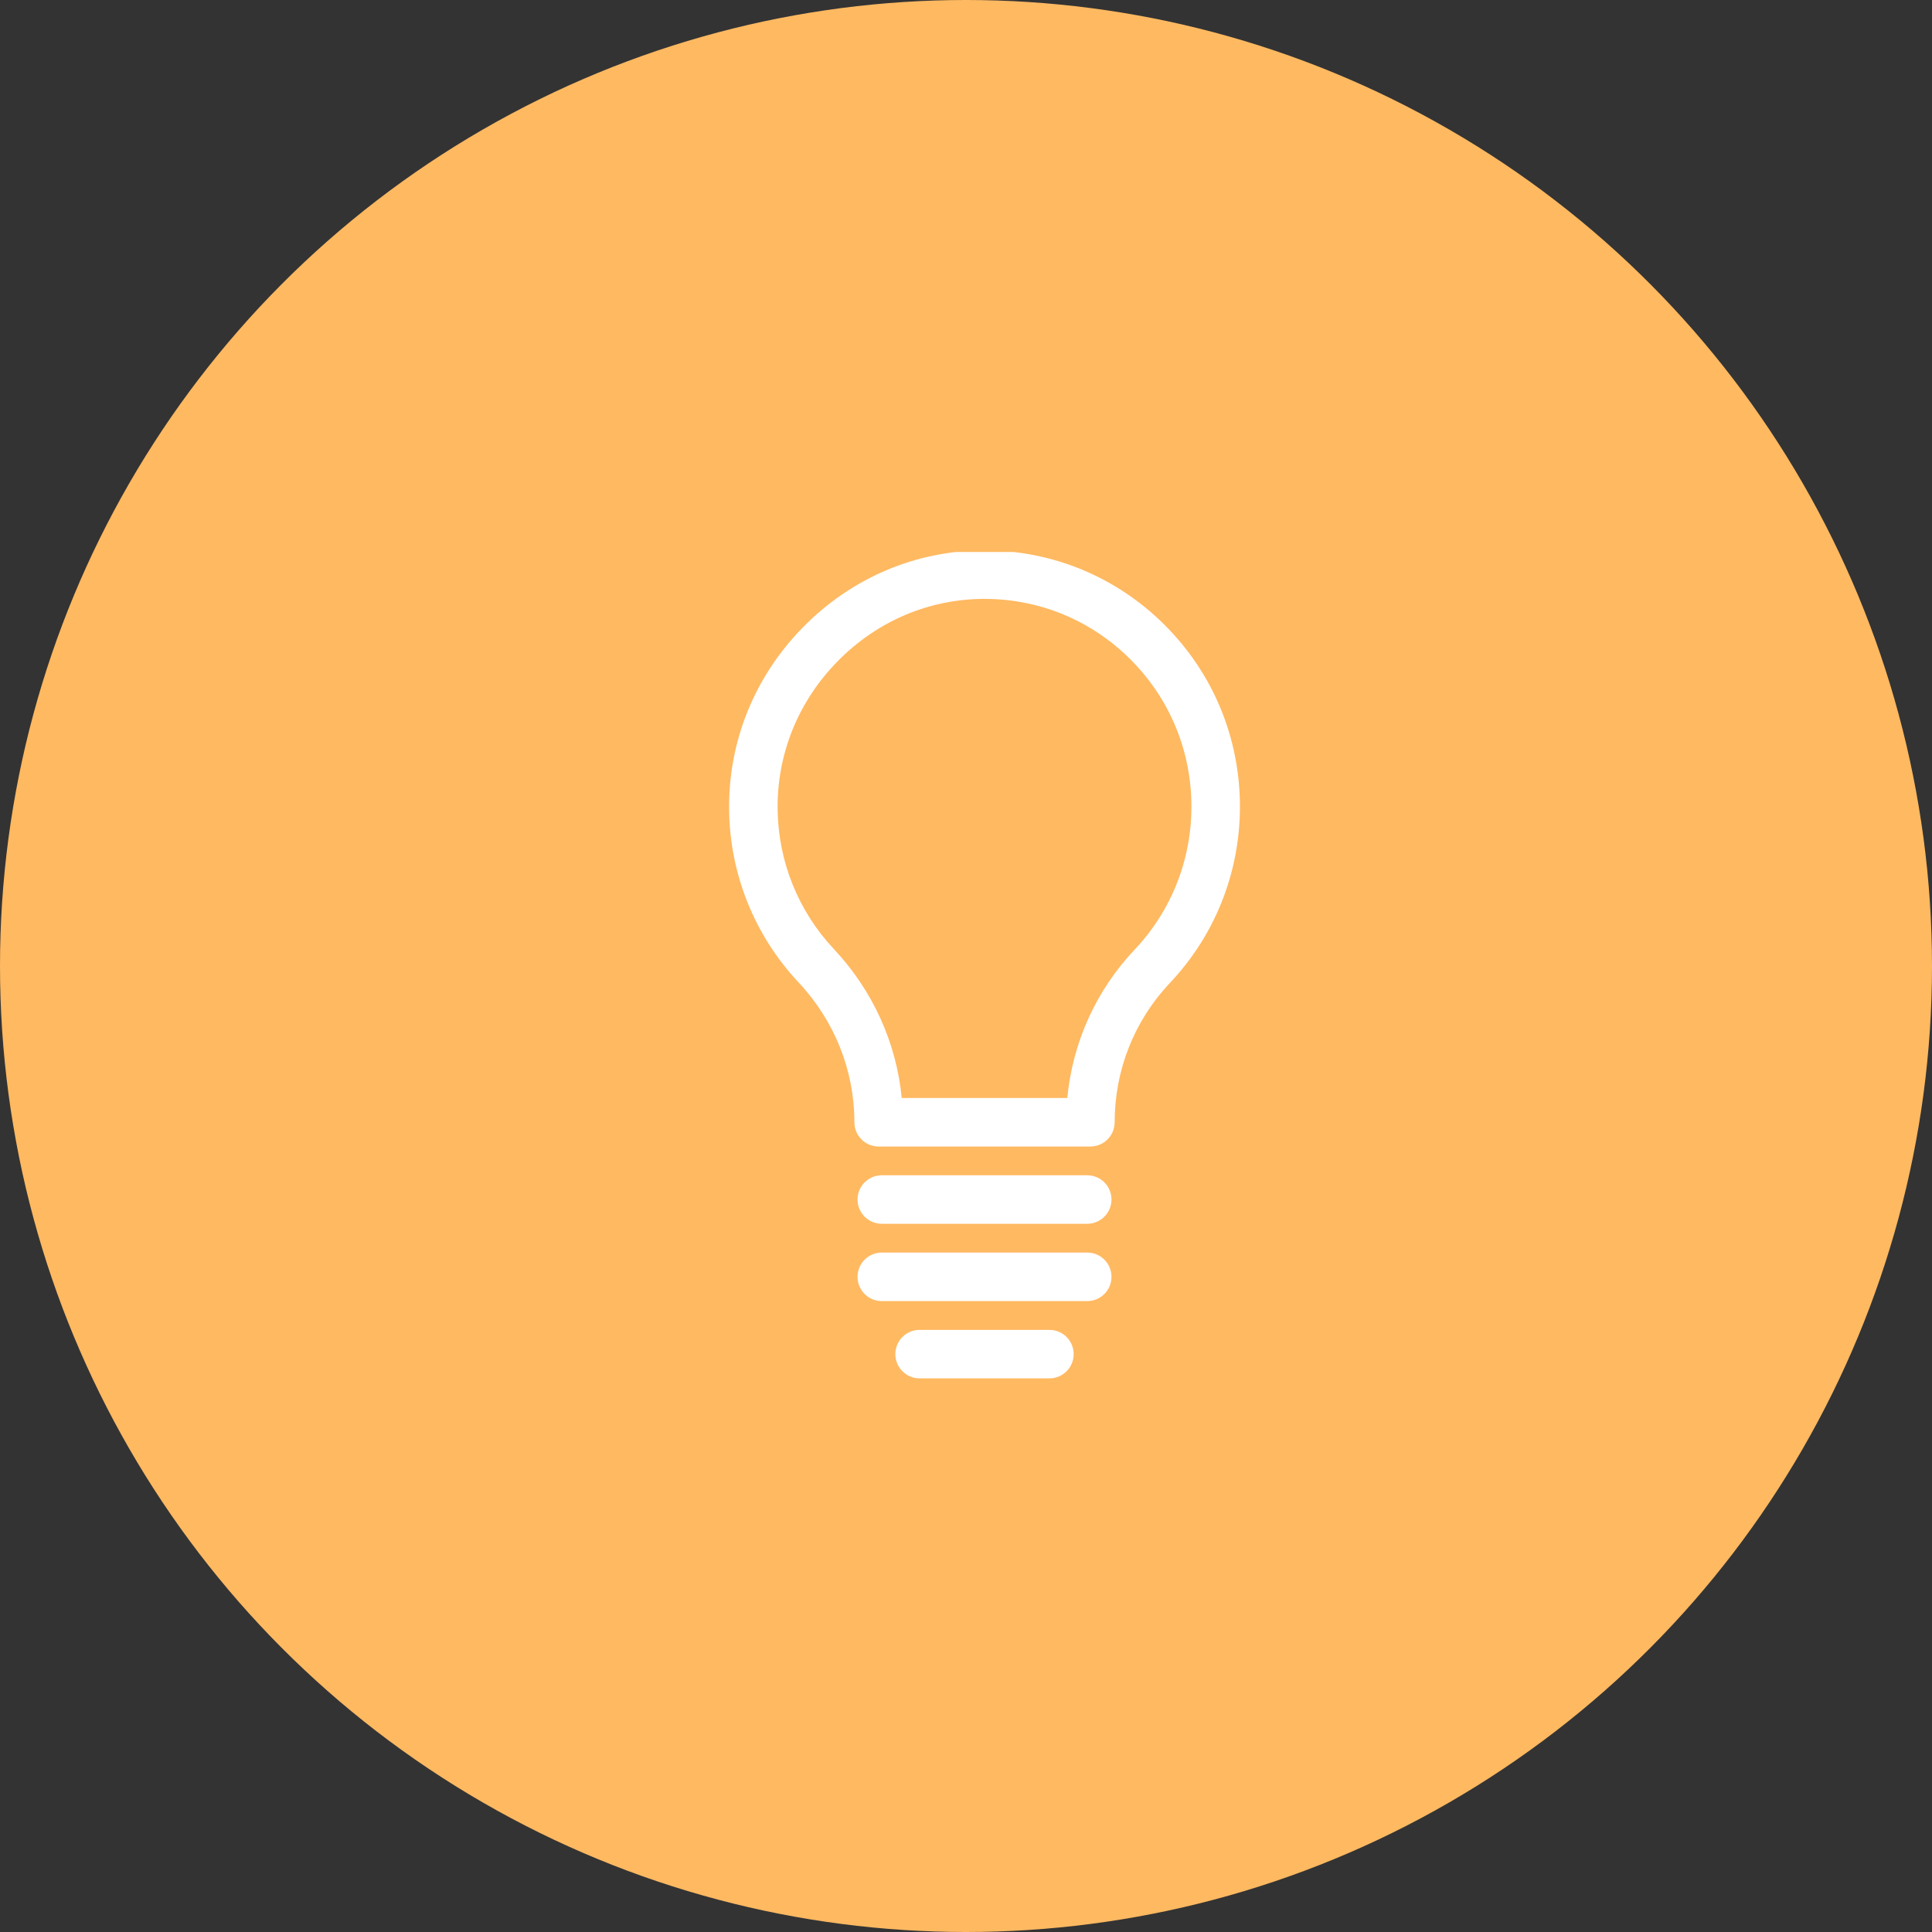 <svg width="56" height="56" viewBox="0 0 56 56" fill="none" xmlns="http://www.w3.org/2000/svg">
<rect x="0" y="0" width="56" height="56" fill="#333333" stroke="none"/>
<circle cx="28" cy="28" r="28" fill="#FFB961"/>
<g clip-path="url(#clip0_0_6975)">
<path d="M31.605 33.232H25.468C25.079 33.232 24.765 32.917 24.765 32.529C24.765 31.026 24.189 29.585 23.145 28.473C21.876 27.12 21.161 25.352 21.134 23.495C21.104 21.503 21.866 19.614 23.28 18.177C24.686 16.747 26.548 15.957 28.522 15.953H28.537C30.507 15.953 32.361 16.721 33.758 18.115C35.165 19.52 35.94 21.39 35.94 23.381C35.94 25.291 35.219 27.106 33.91 28.491C32.877 29.585 32.309 31.018 32.309 32.529C32.309 32.917 31.994 33.232 31.605 33.232ZM26.137 31.826H30.936C31.09 30.216 31.769 28.71 32.888 27.526C33.95 26.402 34.534 24.931 34.534 23.381C34.534 21.766 33.906 20.249 32.764 19.11C31.633 17.981 30.132 17.359 28.537 17.359C28.533 17.359 28.529 17.359 28.525 17.359C26.93 17.362 25.423 18.003 24.283 19.163C23.135 20.33 22.516 21.861 22.54 23.474C22.562 24.98 23.141 26.414 24.171 27.51C25.297 28.711 25.982 30.222 26.137 31.826Z" fill="white"/>
<path d="M31.514 35.472H25.56C25.171 35.472 24.856 35.157 24.856 34.769C24.856 34.381 25.171 34.066 25.56 34.066H31.514C31.902 34.066 32.217 34.381 32.217 34.769C32.217 35.157 31.902 35.472 31.514 35.472Z" fill="white"/>
<path d="M31.514 37.713H25.56C25.171 37.713 24.856 37.398 24.856 37.01C24.856 36.621 25.171 36.306 25.56 36.306H31.514C31.902 36.306 32.217 36.621 32.217 37.01C32.217 37.398 31.902 37.713 31.514 37.713Z" fill="white"/>
<path d="M30.418 39.953H26.655C26.267 39.953 25.952 39.638 25.952 39.25C25.952 38.862 26.267 38.547 26.655 38.547H30.418C30.806 38.547 31.121 38.862 31.121 39.25C31.121 39.638 30.806 39.953 30.418 39.953Z" fill="white"/>
</g>
<defs>
<clipPath id="clip0_0_6975">
<rect width="24" height="24" fill="white" transform="translate(16.492 16)"/>
</clipPath>
</defs>
</svg>
